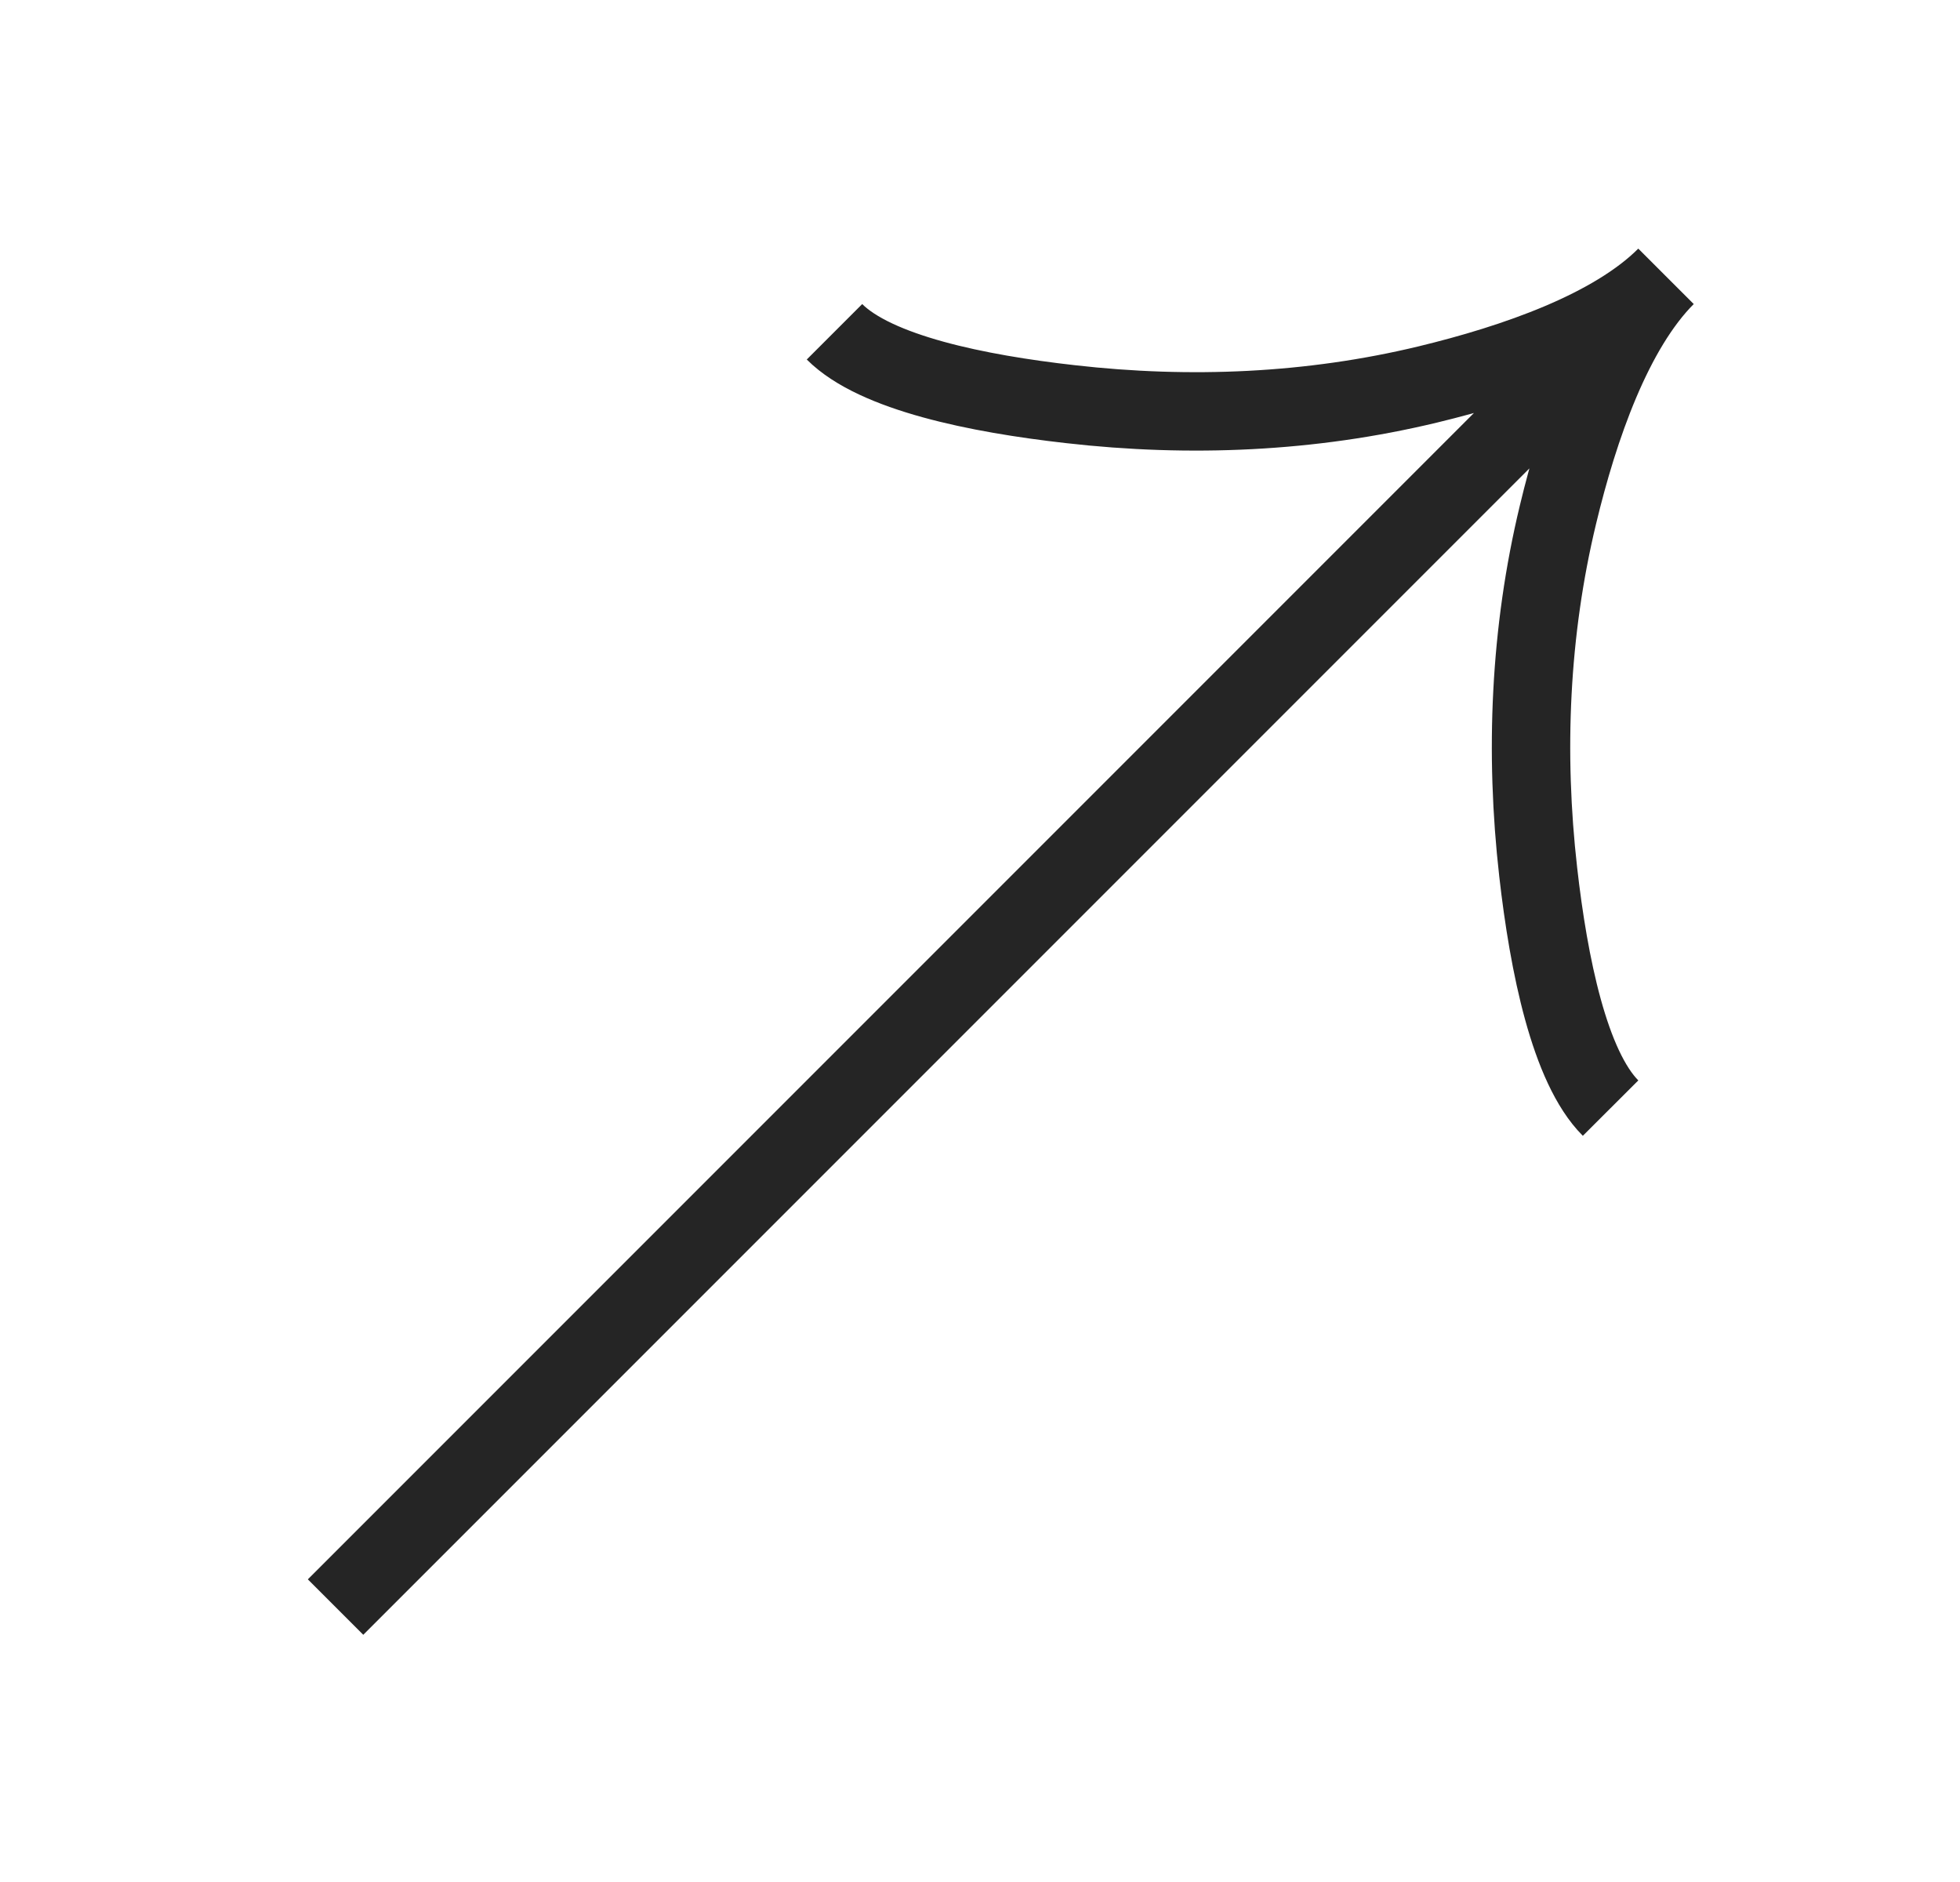 <svg width="25" height="24" viewBox="0 0 25 24" fill="none" xmlns="http://www.w3.org/2000/svg">
<g clip-path="url(#clip0_466_748)">
<g clip-path="url(#clip1_466_748)">
<path d="M10.644 4.231C11.169 4.756 12.47 5.021 13.653 5.154C15.176 5.328 16.722 5.262 18.211 4.903C19.328 4.633 20.575 4.2 21.25 3.524M21.25 3.524C20.575 4.2 20.14 5.447 19.872 6.563C19.513 8.053 19.447 9.599 19.62 11.121C19.754 12.304 20.02 13.607 20.543 14.131M21.25 3.524L4.28 20.494" stroke="#252525"/>
</g>
</g>
<defs>
<clipPath id="clip0_466_748">
<rect width="24" height="24" fill="white" transform="translate(0.766 0.008)"/>
</clipPath>
<clipPath id="clip1_466_748">
<rect width="24" height="24" fill="white" transform="translate(0.766 0.008)"/>
</clipPath>
</defs>
</svg>
